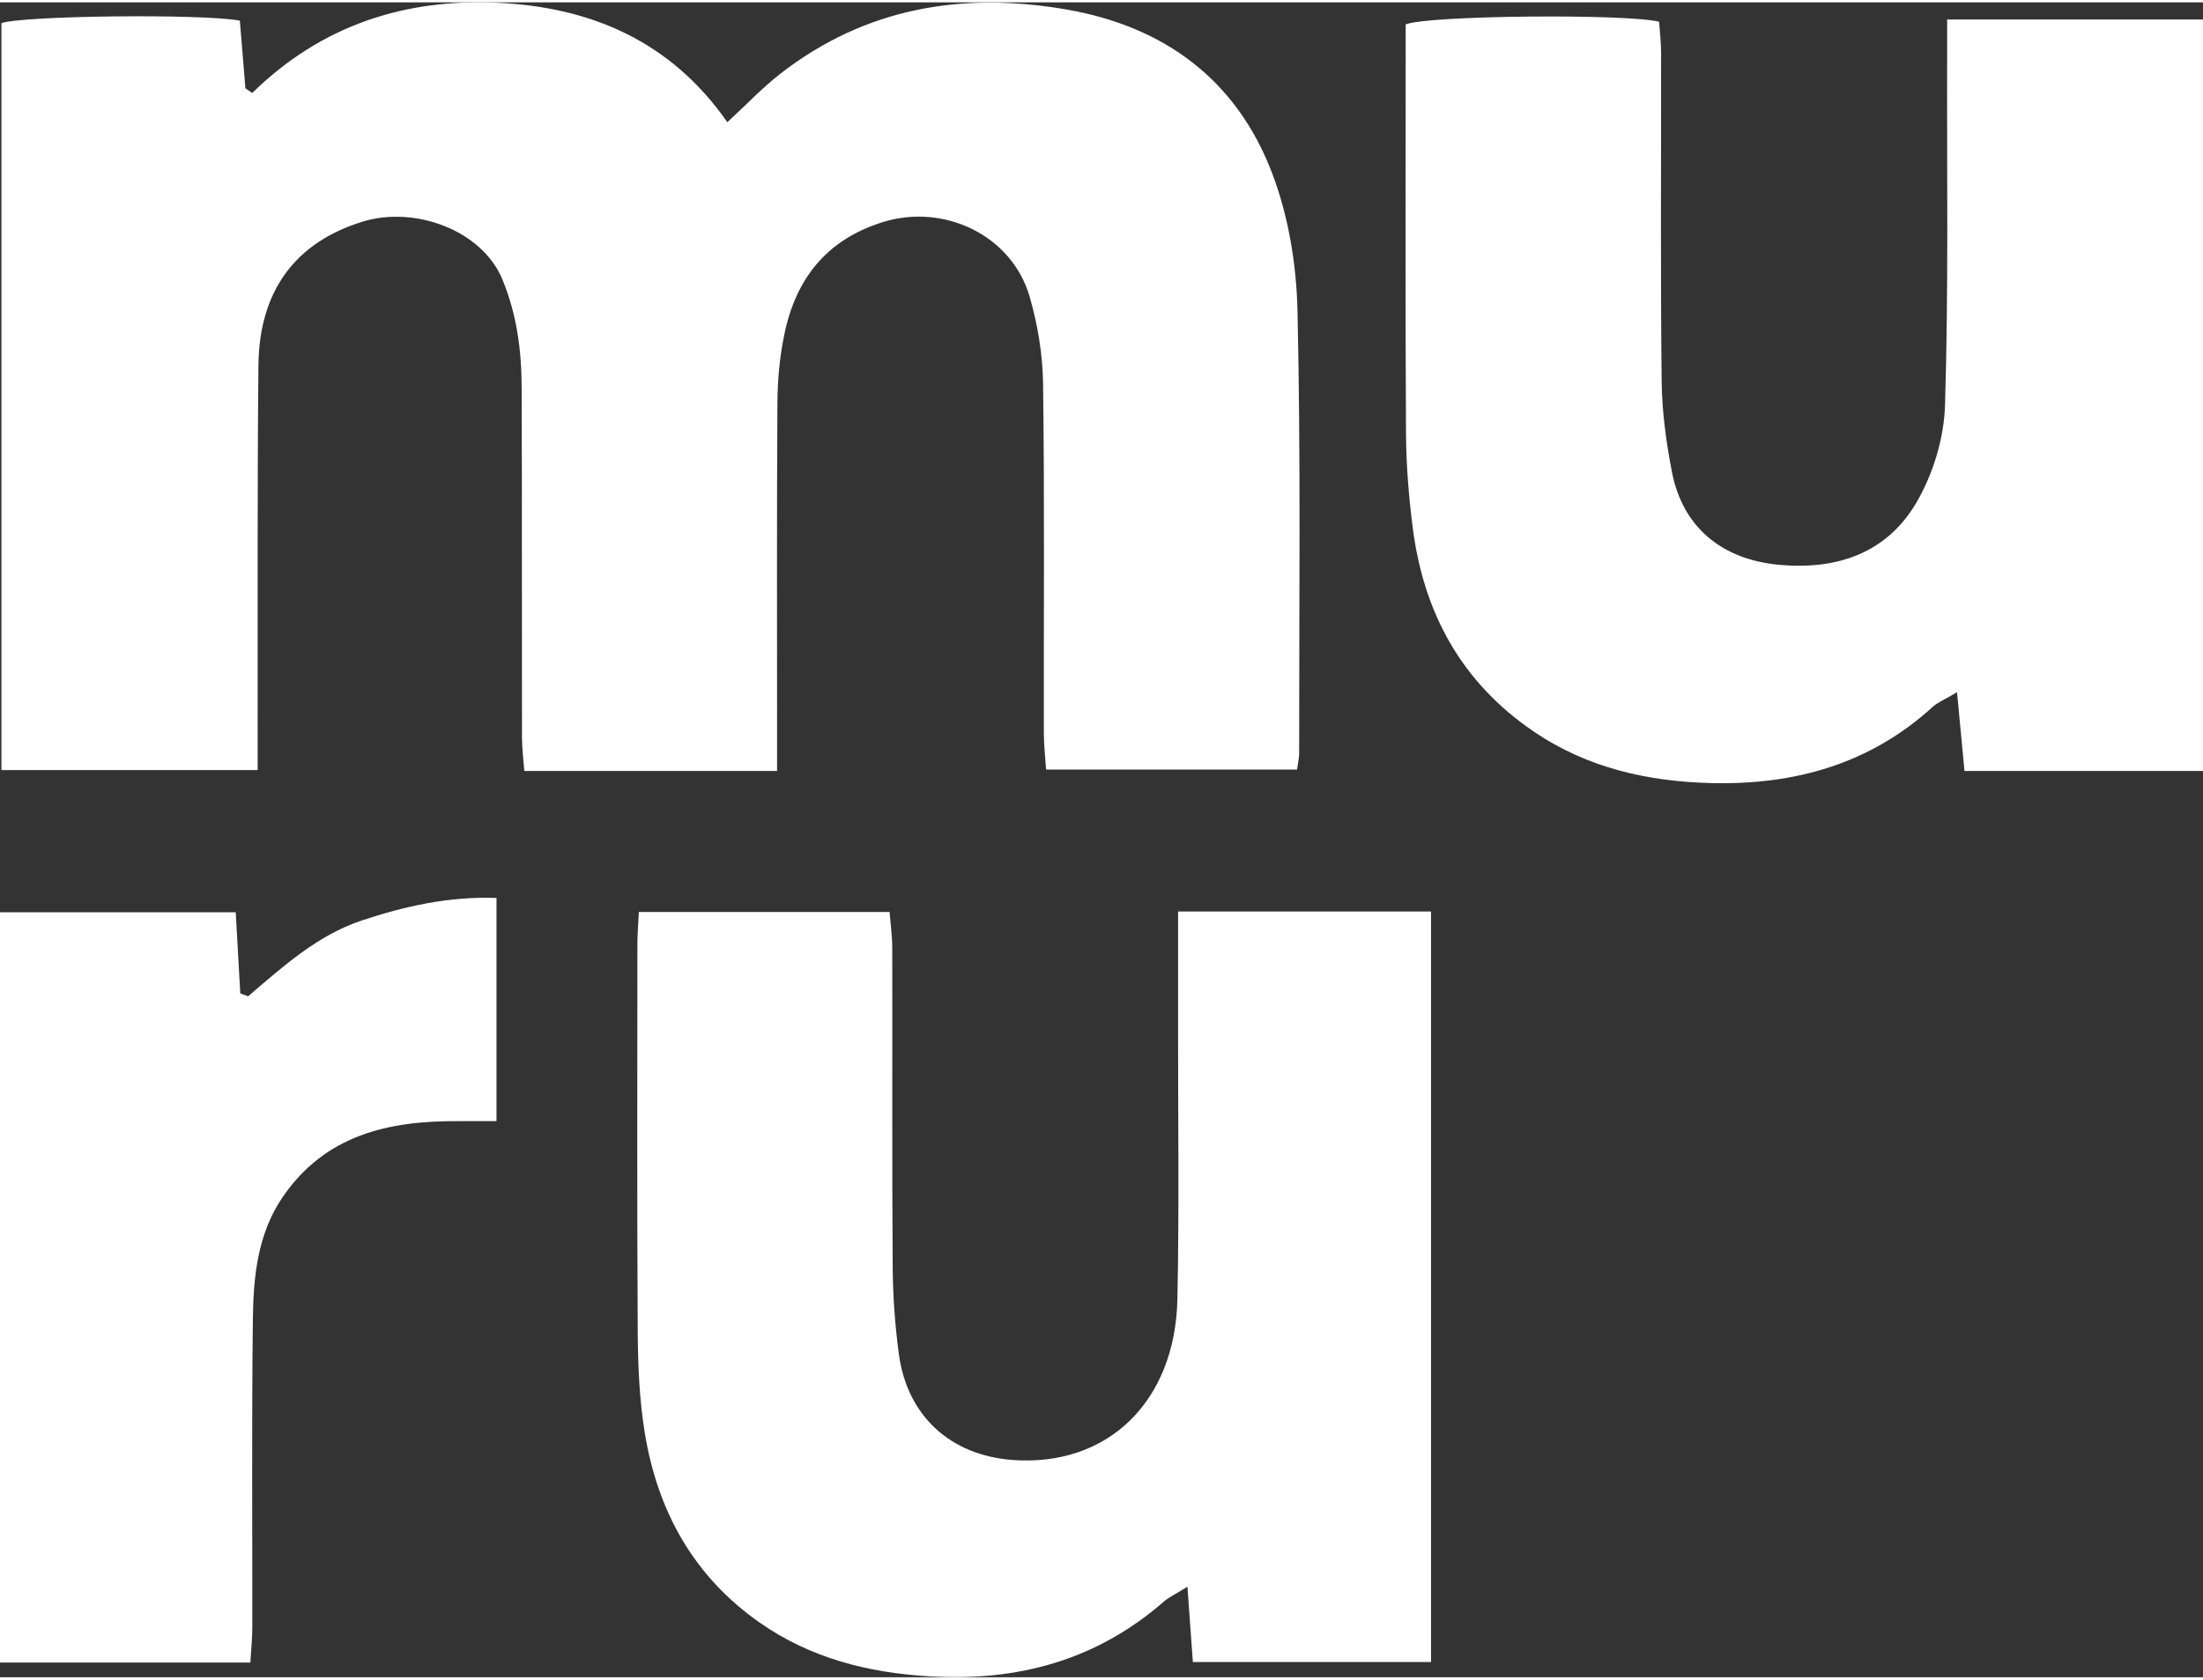 <?xml version="1.0" encoding="UTF-8" standalone="no"?><svg xmlns="http://www.w3.org/2000/svg" xmlns:xlink="http://www.w3.org/1999/xlink" fill="#000000" height="151" viewBox="0 0 197.94 150.53" width="198"><rect x="0" y="0" width="197.94" height="150.53" fill="#333333" stroke="none"/><g fill="#ffffff"><path d="M69.81,69.08h-22.7c-.08-1.04-.2-2-.21-2.96-.02-10.5.01-21-.03-31.49-.01-3.33-.42-6.57-1.74-9.75-1.82-4.39-7.84-6.61-12.52-5.18-6.06,1.85-9.32,6.22-9.39,12.91-.11,11.08-.05,22.16-.07,33.24,0,.98,0,1.97,0,3.15H.13V1.87c1.8-.67,17.86-.87,21.42-.23.16,1.97.33,4.03.5,6.08.2.14.41.29.61.43C28.86,2.06,36.38-.36,44.76.04c8.35.4,15.52,3.45,20.59,10.73,1.8-1.66,3.17-3.11,4.73-4.33C77.73.48,86.44-.98,95.82.64c8.82,1.53,15.27,6.33,18.46,14.66,1.49,3.88,2.21,8.27,2.3,12.44.3,13.24.14,26.49.15,39.74,0,.41-.1.82-.19,1.47h-22.55c-.07-1.07-.19-2.12-.2-3.17-.02-10.5.07-21-.07-31.49-.03-2.63-.48-5.33-1.21-7.85-1.61-5.52-7.7-8.4-13.19-6.69-5.1,1.59-7.84,5.14-8.86,10.15-.42,2.02-.6,4.13-.61,6.2-.06,9.91-.03,19.83-.03,29.74,0,.98,0,1.96,0,3.23Z"/><path d="M197.94,69.08h-21.43c-.21-2.21-.41-4.36-.67-7.08-1.05.63-1.71.89-2.2,1.33-5.62,5.12-12.36,7-19.77,6.84-5.75-.13-11.22-1.34-16.07-4.64-6.47-4.4-9.88-10.64-10.86-18.27-.36-2.8-.59-5.63-.61-8.45-.07-11.41-.03-22.82-.03-34.23,0-.9,0-1.8,0-2.6,2.06-.82,19.8-.97,22.77-.24.06.89.18,1.86.18,2.82.01,9.83-.06,19.66.05,29.48.03,2.72.4,5.47.92,8.15.96,4.97,4.46,7.85,9.54,8.35,5.26.51,9.77-1.02,12.45-5.62,1.49-2.56,2.46-5.76,2.55-8.71.32-10.48.16-20.98.19-31.48,0-.98,0-1.96,0-3.19h23v67.53Z"/><path d="M105.85,81.71h22.73v67.45h-21.4c-.15-2.1-.3-4.17-.49-6.77-1.08.68-1.66.94-2.12,1.34-6.05,5.28-13.13,7.19-21.05,6.72-5.53-.33-10.68-1.63-15.26-4.83-5.94-4.16-9.17-10.01-10.32-17.02-.5-3.02-.62-6.13-.64-9.2-.07-11.58-.03-23.17-.03-34.75,0-.9.08-1.8.13-2.9h22.53c.09,1.15.24,2.2.24,3.25.02,9.58-.03,19.17.04,28.75.02,2.57.21,5.16.55,7.71.74,5.57,4.62,9.12,10.21,9.54,8.51.64,14.63-5.2,14.82-14.46.17-8.16.05-16.33.06-24.5,0-3.32,0-6.65,0-10.33Z"/><path d="M22.5,149.21H0v-67.43h21.18c.14,2.5.27,4.89.41,7.29.23.09.47.18.7.26,3.14-2.68,6.22-5.48,10.2-6.81,3.86-1.28,7.79-2.18,12.12-2.03v20.06c-1.23,0-2.35,0-3.47,0-6.25-.04-11.93,1.25-15.74,6.82-2.27,3.32-2.63,7.17-2.68,10.99-.11,9.24-.04,18.48-.05,27.72,0,.97-.11,1.95-.17,3.11Z"/></g></svg>